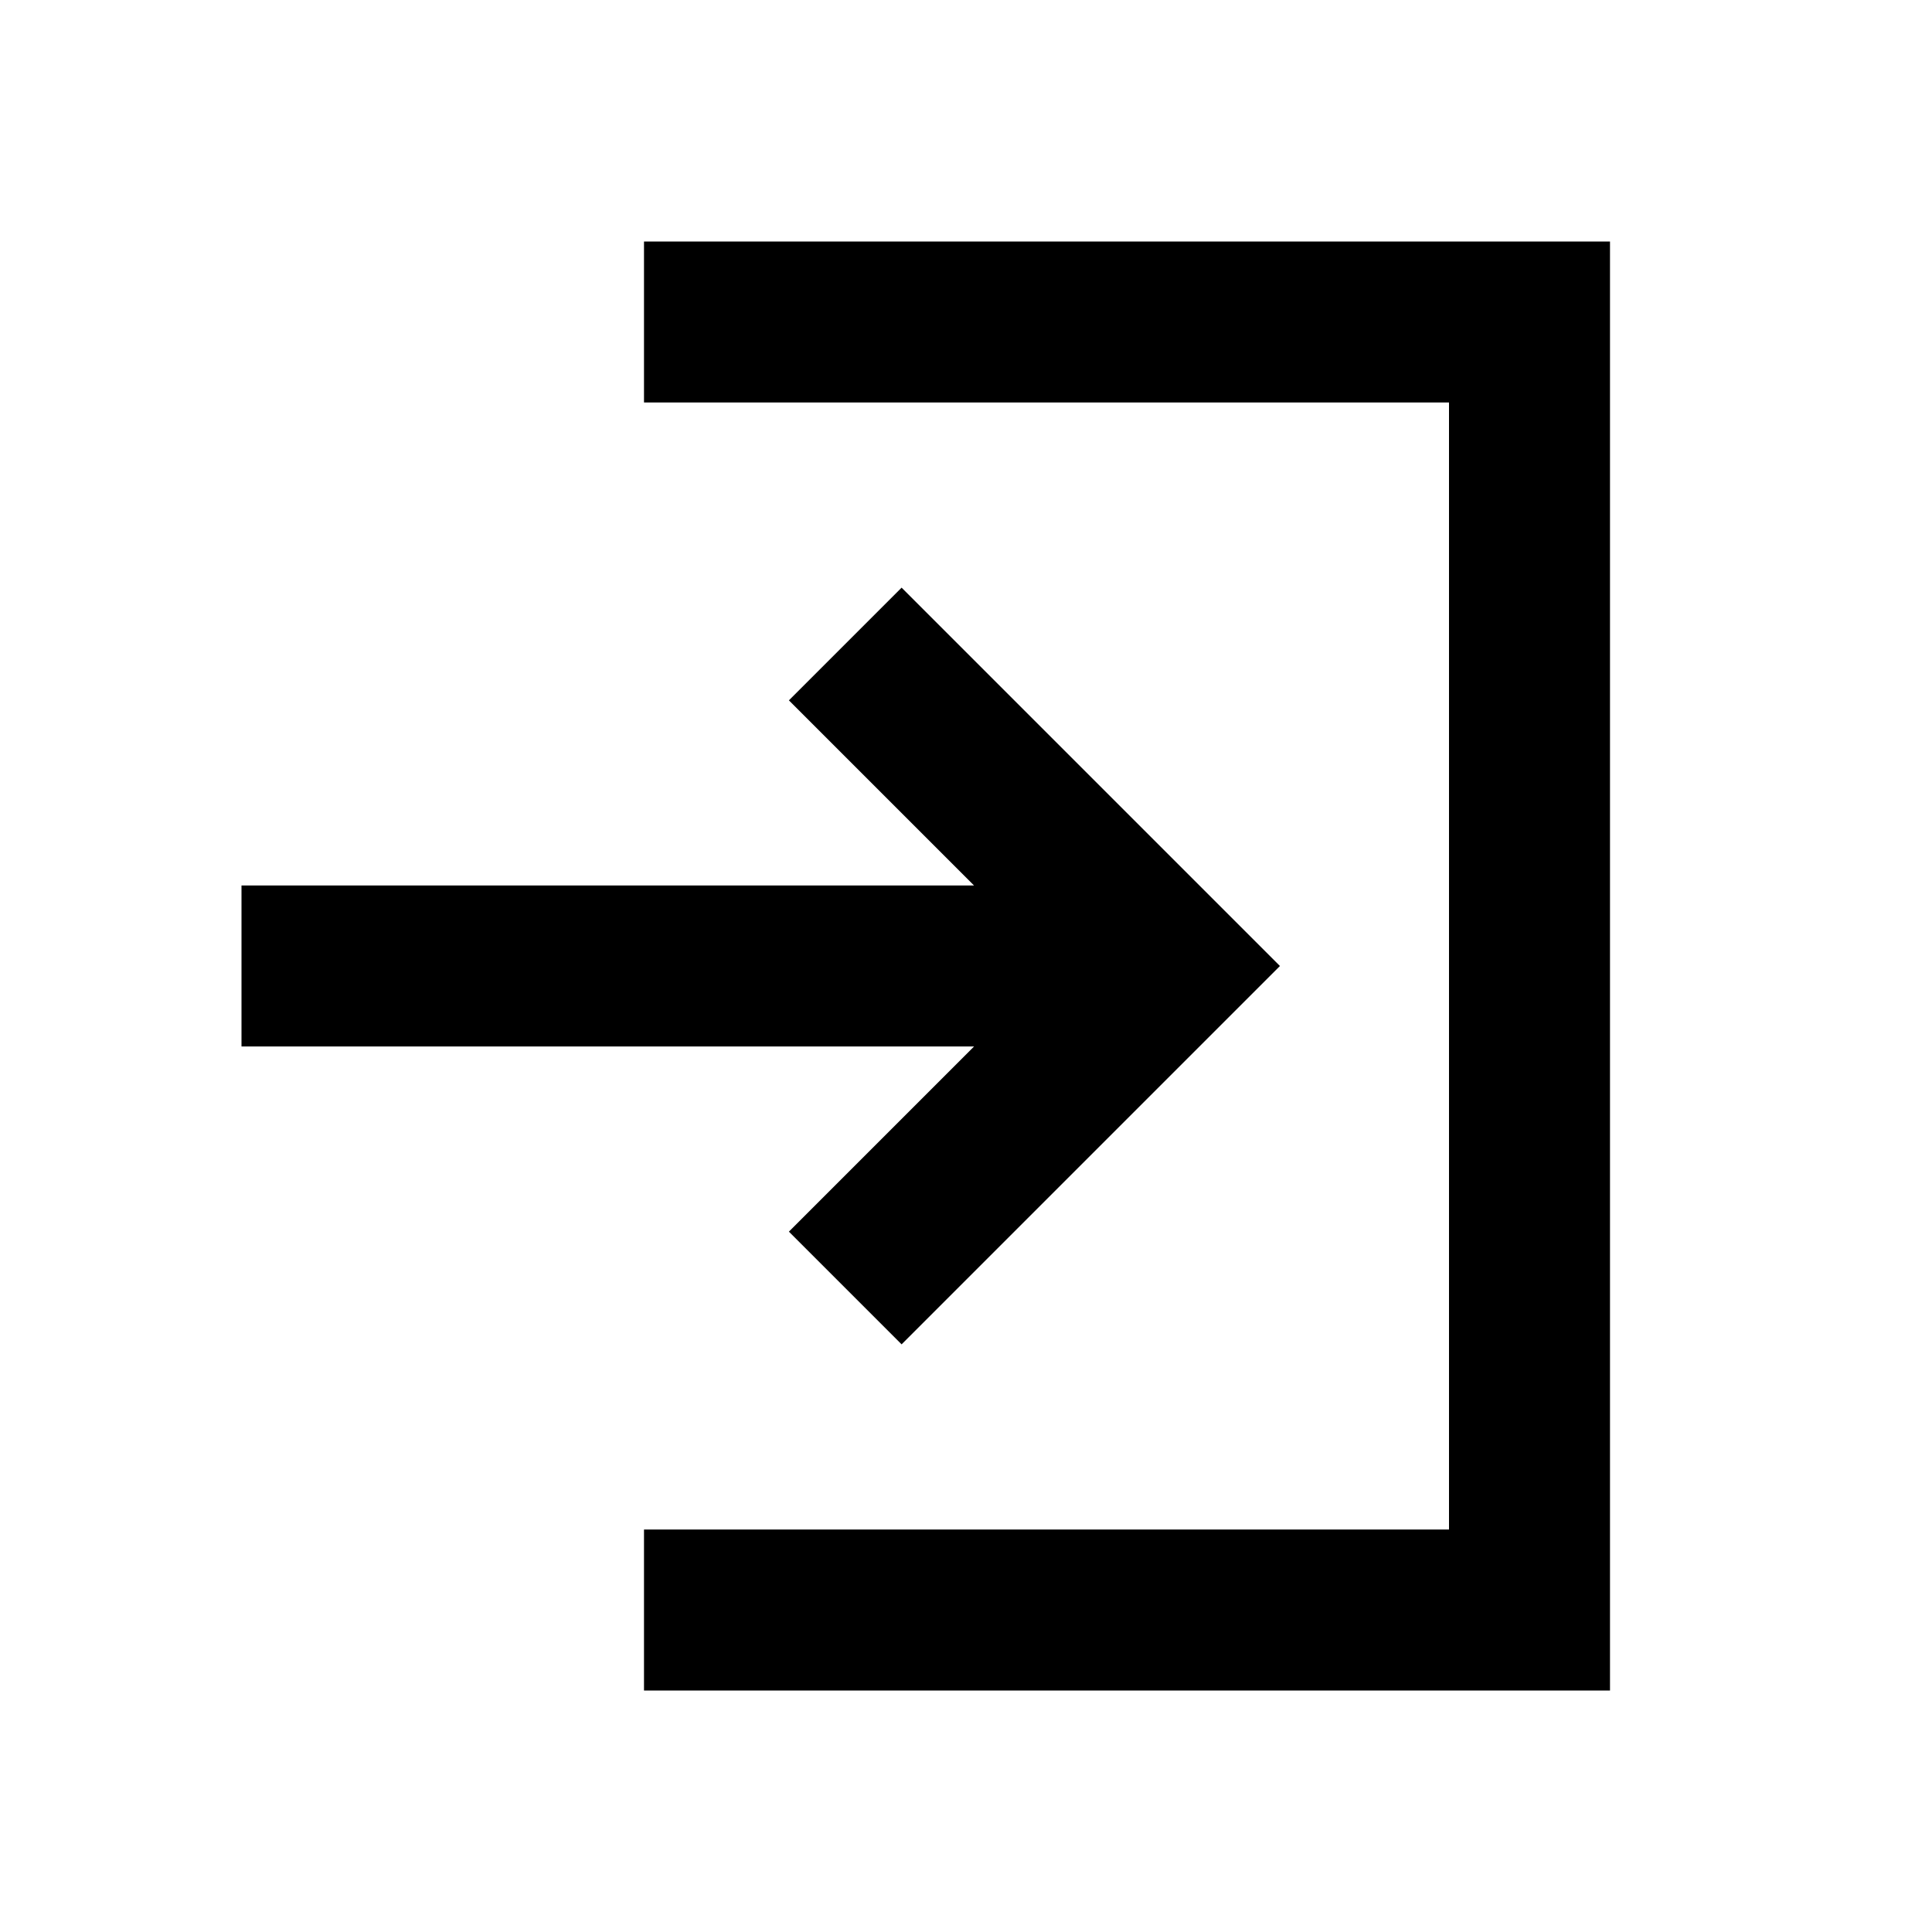 <svg xmlns="http://www.w3.org/2000/svg" enable-background="new 0 0 24 24" height="24" viewBox="0 0 24 24" width="24"><path d="M8 19h10V5H8V3h12v18H8v-2zm3.2-11.7L9.8 8.7l2.3 2.3H3v2h9.1l-2.3 2.3 1.4 1.4 4.7-4.7-4.7-4.7z"/></svg>